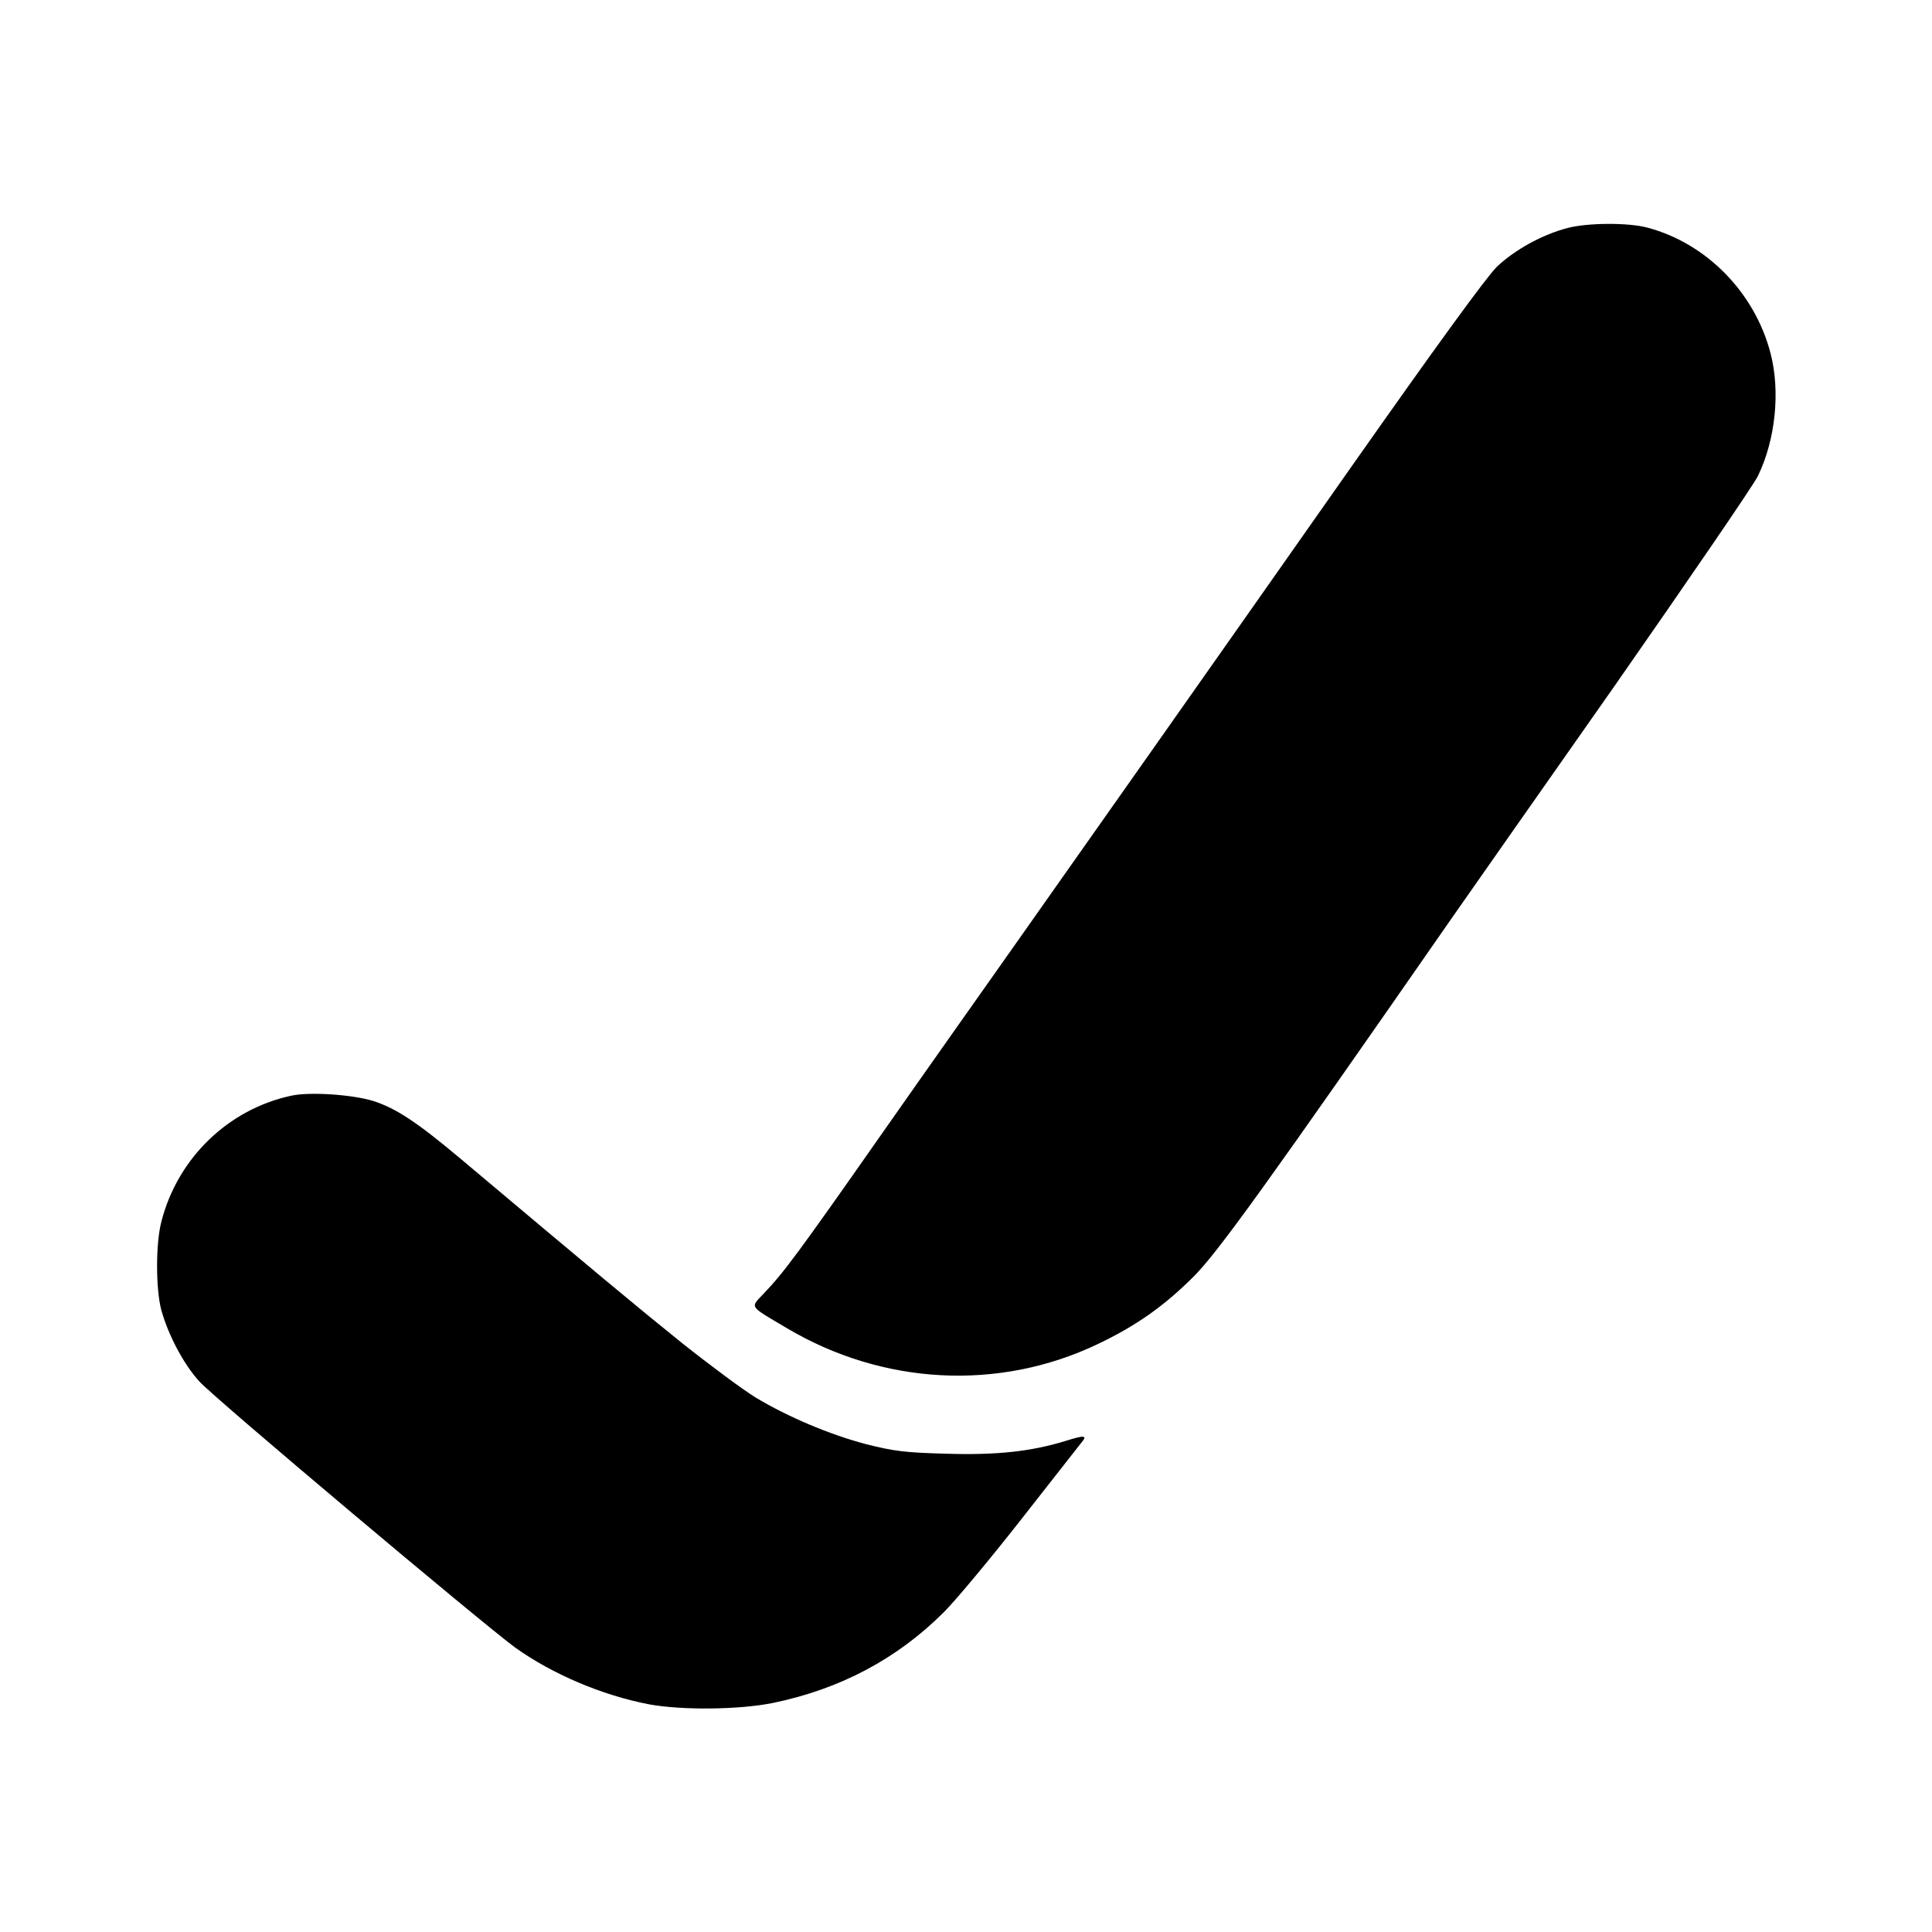 <?xml version="1.0" standalone="no"?>
<!DOCTYPE svg PUBLIC "-//W3C//DTD SVG 20010904//EN"
 "http://www.w3.org/TR/2001/REC-SVG-20010904/DTD/svg10.dtd">
<svg version="1.0" xmlns="http://www.w3.org/2000/svg"
 width="700pt" height="700pt" viewBox="0 0 700 700"
 preserveAspectRatio="xMidYMid meet">
<g transform="translate(0,700) scale(0.1,-0.1)"
fill="#000000" stroke="none">
<path d="M5680 6174 c-93 -24 -193 -80 -257 -141 -39 -39 -218 -285 -533 -733
-511 -728 -951 -1352 -1221 -1735 -93 -132 -306 -433 -472 -670 -308 -440
-359 -508 -431 -583 -48 -51 -54 -42 83 -123 349 -208 770 -230 1128 -59 139
66 241 138 348 245 87 87 267 337 934 1297 53 76 318 454 589 840 270 387 505
730 521 763 64 131 82 307 46 445 -57 220 -232 398 -445 455 -69 19 -218 18
-290 -1z"/>
<path d="M1055 3030 c-228 -49 -411 -226 -470 -455 -21 -79 -21 -242 -1 -320
25 -91 81 -198 139 -261 54 -60 1023 -875 1143 -963 134 -96 314 -173 485
-206 119 -22 327 -20 450 5 242 50 449 159 619 329 42 42 168 193 280 336 112
143 210 268 218 278 23 27 12 28 -58 6 -124 -38 -250 -52 -434 -46 -148 4
-187 9 -290 35 -131 35 -279 97 -399 169 -44 27 -163 115 -266 197 -163 131
-308 252 -805 670 -155 130 -232 181 -314 207 -74 23 -230 34 -297 19z"/>
</g>
</svg>
